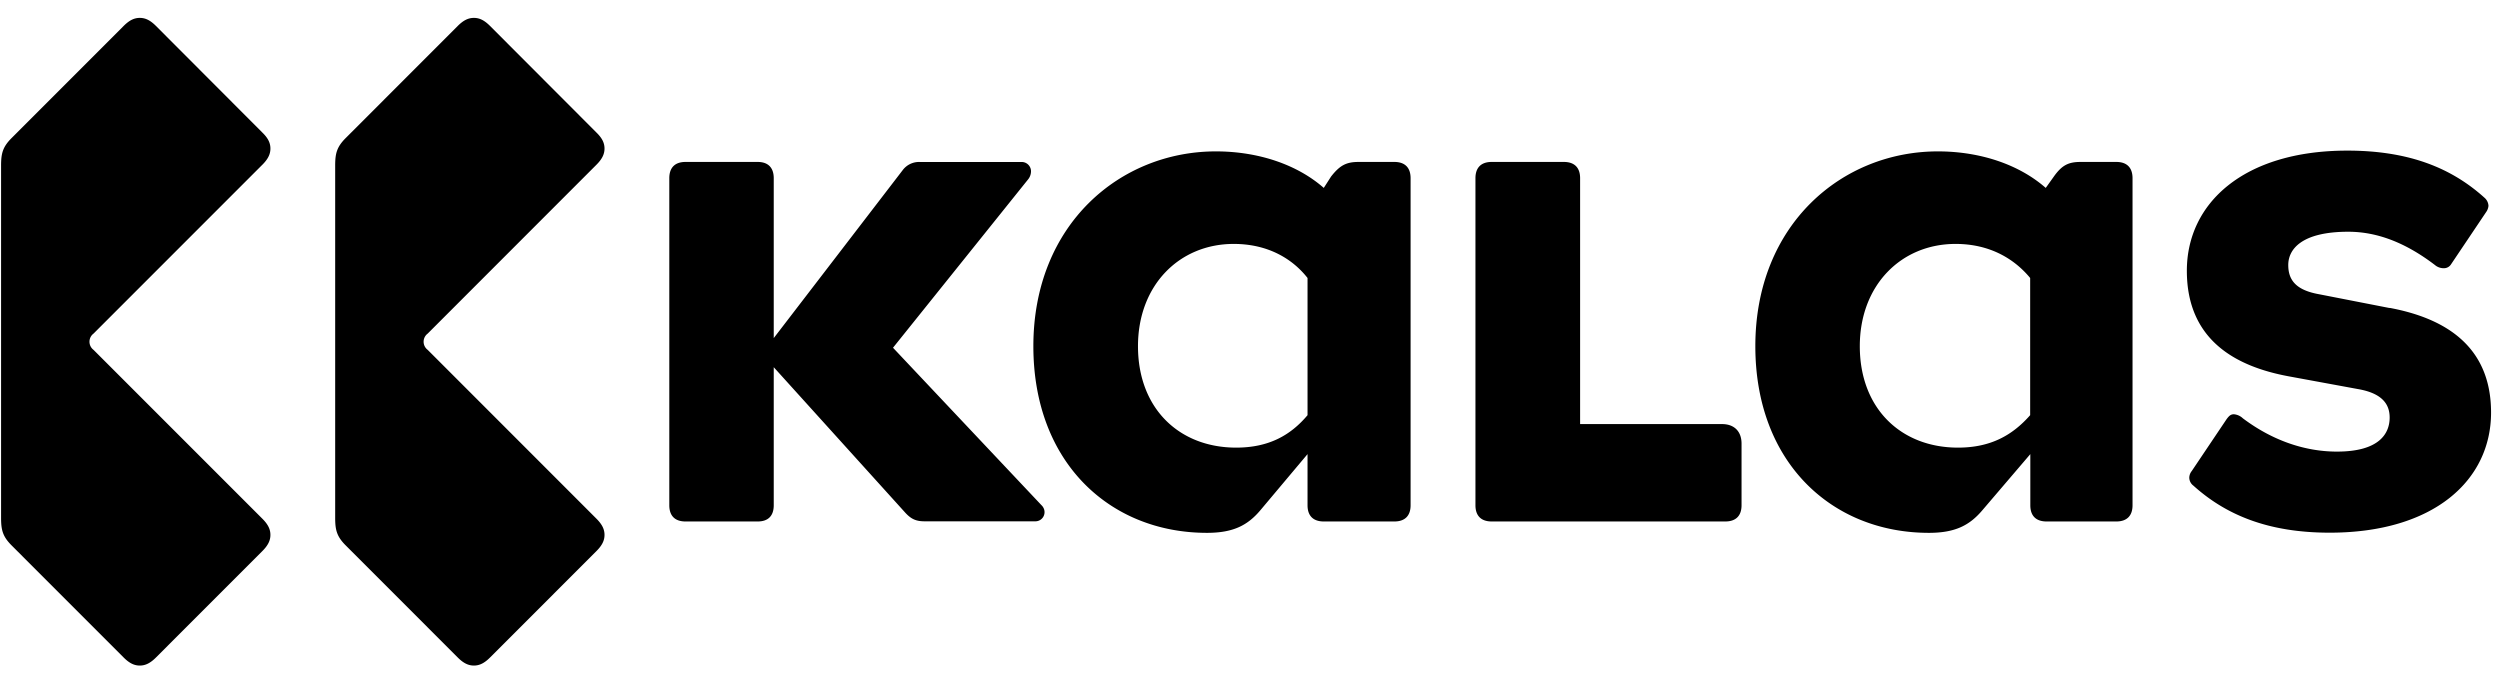 <svg width="139" height="38" fill="none" xmlns="http://www.w3.org/2000/svg"><path d="M14.584 9.163c.316-.316.451-.588.451-.904 0-.316-.135-.585-.451-.892l-5.908-5.92C8.36 1.13 8.088.995 7.773.995c-.316 0-.586.136-.902.452L.647 7.674C.151 8.17.06 8.53.06 9.207v19.585c0 .677.091 1.038.587 1.534l6.224 6.227c.316.316.586.452.902.452.315 0 .587-.136.903-.452l5.908-5.91c.316-.317.451-.587.451-.902 0-.317-.135-.588-.451-.904L5.2 19.452a.566.566 0 010-.904l9.383-9.385zm9.195 10.289a.565.565 0 010-.904l9.38-9.385c.316-.316.452-.588.452-.904 0-.316-.136-.585-.451-.892l-5.909-5.92c-.316-.316-.585-.452-.9-.452-.317 0-.588.136-.904.452l-6.224 6.227c-.496.496-.587.857-.587 1.533v19.585c0 .677.091 1.038.587 1.534l6.224 6.227c.316.316.587.452.903.452.316 0 .585-.136.901-.452l5.909-5.91c.316-.317.451-.587.451-.902 0-.317-.136-.588-.451-.904l-9.381-9.385zM72.7 23.083c-.949 1.128-2.166 1.805-3.97 1.805-3.158 0-5.458-2.166-5.458-5.64 0-3.392 2.3-5.686 5.322-5.686 1.94 0 3.293.857 4.105 1.894v7.627zm2.84-14.079c-.677 0-1.037.179-1.533.812l-.405.632c-1.49-1.308-3.655-2.031-6-2.031-5.323 0-10.147 4.061-10.147 10.831 0 6.497 4.282 10.378 9.652 10.378 1.443 0 2.255-.405 2.976-1.264l2.616-3.113v2.844c0 .585.316.901.903.901h3.925c.586 0 .902-.316.902-.901V9.907c0-.587-.316-.903-.902-.903H75.54zm20.209 14.575h-7.895V9.907c0-.587-.316-.903-.903-.903h-4.013c-.587 0-.903.316-.903.903v18.186c0 .585.316.901.903.901h12.989c.587 0 .903-.316.903-.901v-3.43c0-.677-.407-1.084-1.083-1.084h.002zm17.128-.496c-.992 1.128-2.209 1.805-4.013 1.805-3.159 0-5.459-2.166-5.459-5.64 0-3.392 2.3-5.686 5.323-5.686 1.94 0 3.293.857 4.149 1.894v7.627zm2.805-14.079c-.676 0-1.037.179-1.488.812l-.451.632c-1.489-1.308-3.653-2.031-5.998-2.031-5.323 0-10.148 4.061-10.148 10.831 0 6.497 4.283 10.378 9.652 10.378 1.442 0 2.253-.405 2.977-1.264l2.66-3.113v2.844c0 .585.316.901.903.901h3.878c.587 0 .902-.316.902-.901V9.907c0-.587-.315-.903-.902-.903h-1.985zm17.184 8.123l-3.925-.767c-1.262-.225-1.714-.768-1.714-1.625s.714-1.85 3.337-1.85c1.58 0 3.159.586 4.818 1.85a.75.75 0 00.497.178.465.465 0 00.404-.225l1.94-2.888a.713.713 0 00.136-.357.637.637 0 00-.225-.452c-1.804-1.625-4.151-2.617-7.623-2.617-5.773 0-8.922 2.933-8.922 6.679 0 3.88 2.751 5.325 5.638 5.866l3.88.714c1.308.227 1.758.813 1.758 1.58 0 .902-.586 1.896-2.93 1.896-1.806 0-3.61-.632-5.233-1.851a.82.82 0 00-.497-.225c-.179 0-.27.09-.405.271l-1.94 2.887a.613.613 0 00-.136.357.56.56 0 00.227.452c1.804 1.625 4.149 2.617 7.577 2.617 5.819 0 8.975-2.933 8.975-6.679 0-3.834-2.752-5.279-5.638-5.82l.001.01zm-83.215 2.207l7.495-9.34a.727.727 0 00.178-.453.519.519 0 00-.535-.535h-5.65a1.135 1.135 0 00-.947.451l-7.172 9.341v-8.89c0-.588-.315-.904-.892-.904h-4.015c-.585 0-.9.316-.9.903v18.186c0 .585.315.901.9.901h4.015c.585 0 .892-.316.892-.901v-7.677l7.263 8.034c.357.405.632.535 1.128.535h6.133a.509.509 0 00.488-.717.554.554 0 00-.131-.184l-8.25-8.75z" fill="#000"/></svg>